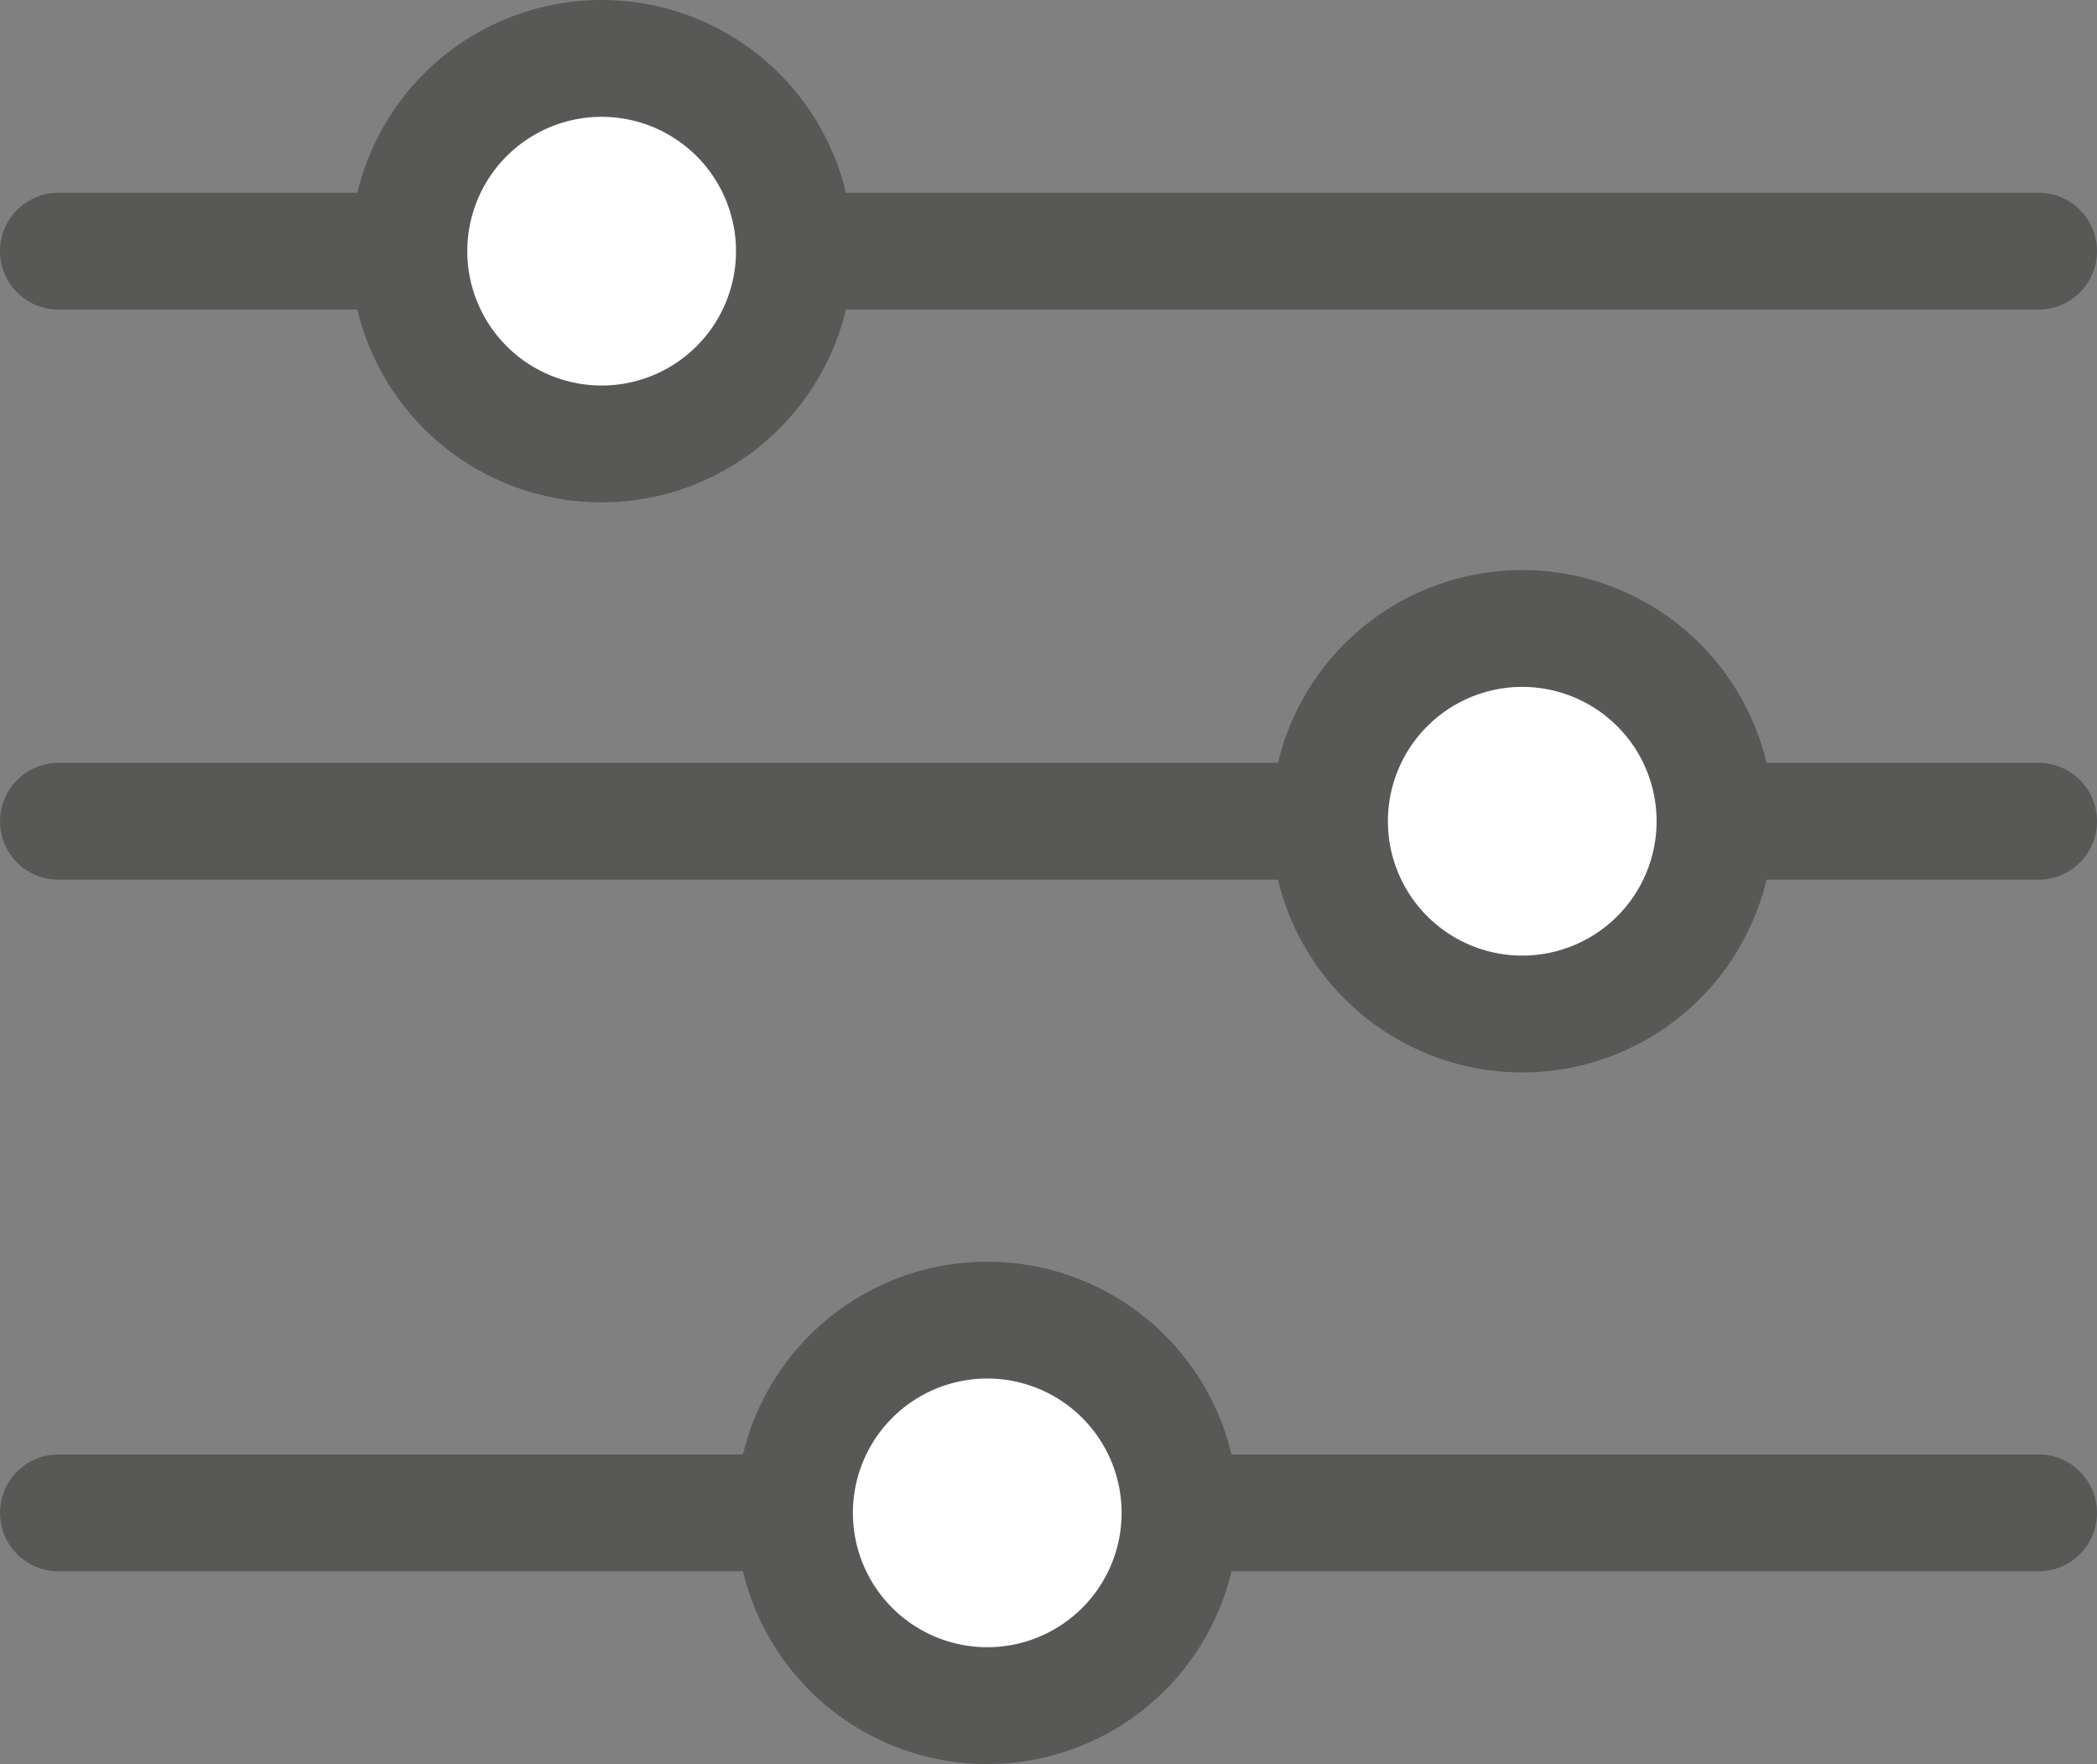 <svg xmlns="http://www.w3.org/2000/svg" width="17.95" height="15.1" viewBox="0 0 17.95 15.1"><rect x="0" y="0" width="17.95" height="15.1" fill="#808080" stroke="none"/><defs><style>.cls-1{fill:none;}.cls-1,.cls-2{stroke:#585857;stroke-linecap:round;stroke-linejoin:round;}.cls-2{fill:#fff;}</style></defs><g id="Layer_2" data-name="Layer 2"><g id="HEADER"><line class="cls-1" x1="0.5" y1="2.15" x2="17.45" y2="2.15"/><line class="cls-1" x1="0.5" y1="7.03" x2="17.45" y2="7.03"/><line class="cls-1" x1="0.5" y1="12.95" x2="17.45" y2="12.95"/><path class="cls-2" d="M6.8,2.15A1.65,1.65,0,1,1,5.15.5,1.65,1.65,0,0,1,6.8,2.15Z"/><path class="cls-2" d="M14.68,7A1.65,1.65,0,1,1,13,5.38,1.65,1.65,0,0,1,14.68,7Z"/><path class="cls-2" d="M10.1,13A1.65,1.65,0,1,1,8.45,11.3,1.65,1.65,0,0,1,10.1,13Z"/></g></g></svg>